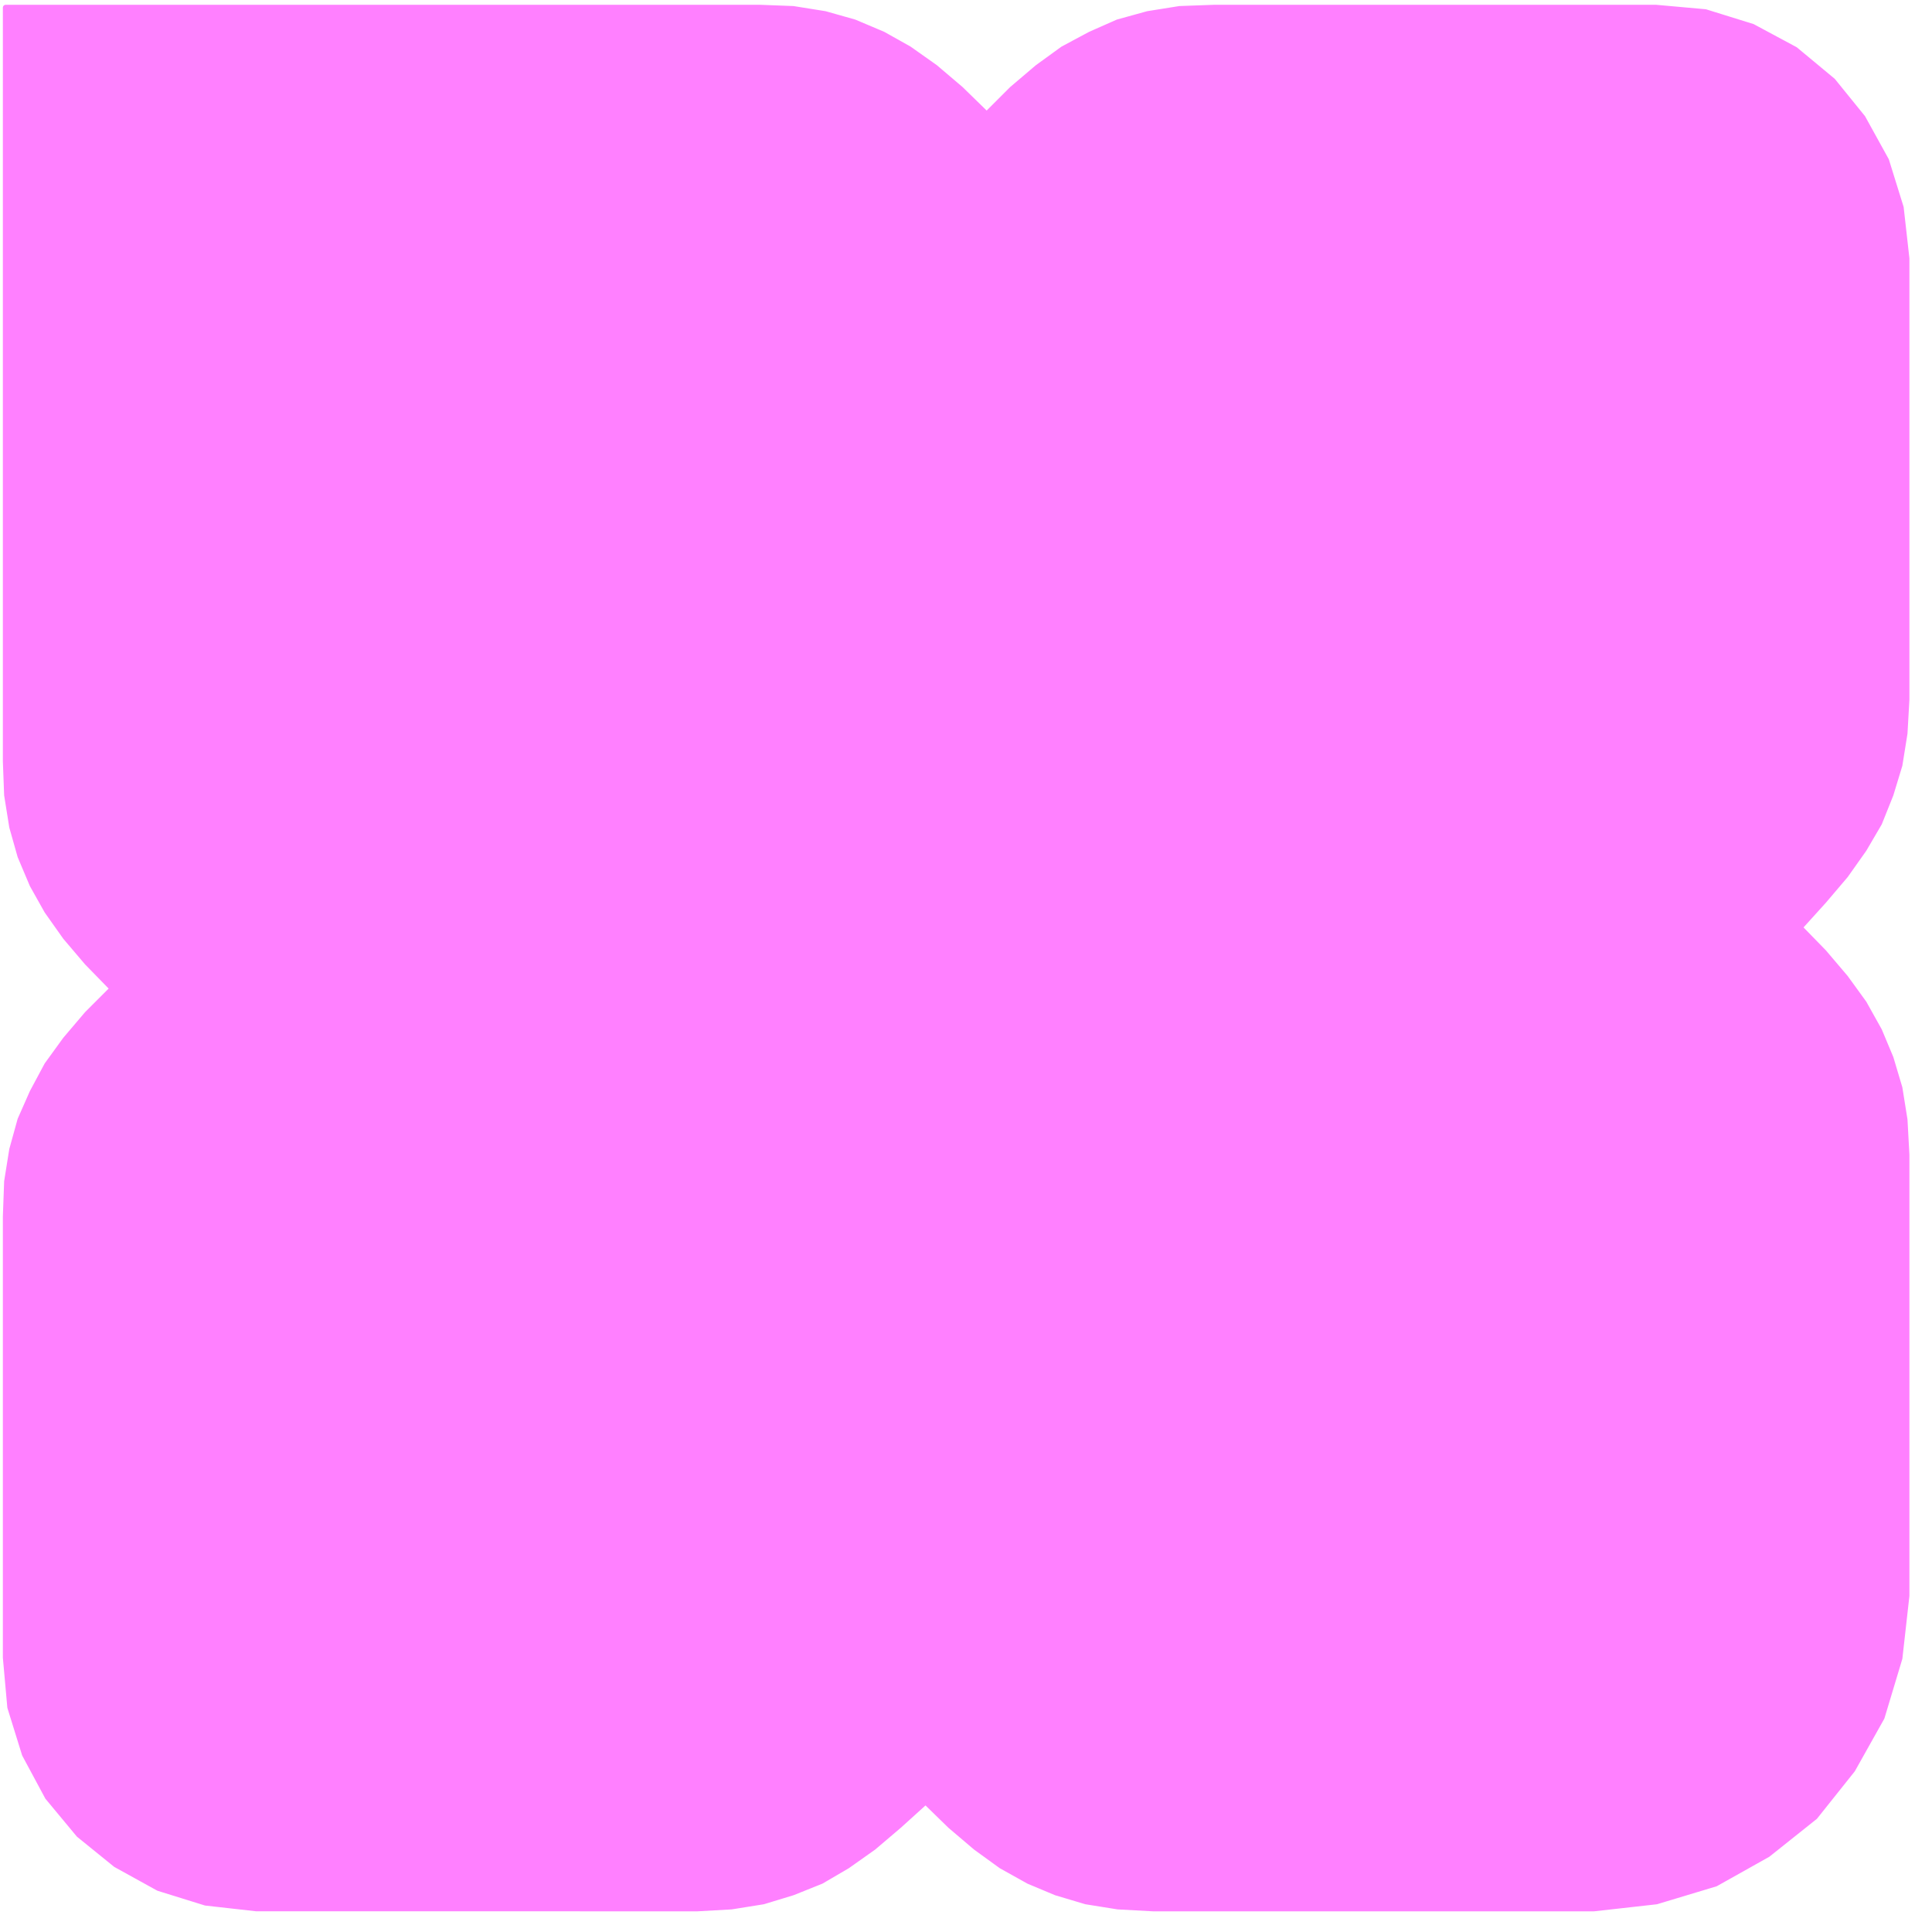 <svg xmlns="http://www.w3.org/2000/svg" fill-rule="evenodd" height="490.455" preserveAspectRatio="none" stroke-linecap="round" viewBox="0 0 3035 3035" width="490.455"><style>.brush0{fill:#fff}.pen0{stroke:#000;stroke-width:1;stroke-linejoin:round}</style><path style="stroke:#ff80ff;stroke-width:9;stroke-linejoin:round;fill:#ff80ff" d="m2995 2507-11 98-28 93-46 82-59 74-74 59-82 46-93 28-98 11h-693l-55-3-50-8-47-14-43-18-43-24-40-29-40-34-39-38-42 38-40 34-41 29-41 24-45 18-46 14-50 8-53 3H403l-80-9-74-23-67-37-58-47-49-59-36-67-23-74-7-78v-693l2-55 8-50 13-47 19-43 23-43 29-40 34-40 40-40-40-41-34-40-29-41-23-41-19-45-13-46-8-50-2-53V12h1184l53 2 50 8 46 13 45 19 41 23 41 29 40 34 41 40 40-40 40-34 40-29 43-23 43-19 47-13 50-8 55-2h693l78 7 74 23 67 36 59 49 47 58 37 67 23 74 9 80v693l-3 53-8 50-14 46-18 45-24 41-29 41-34 40-38 42 38 39 34 40 29 40 24 43 18 43 14 47 8 50 3 55v693z"/></svg>
